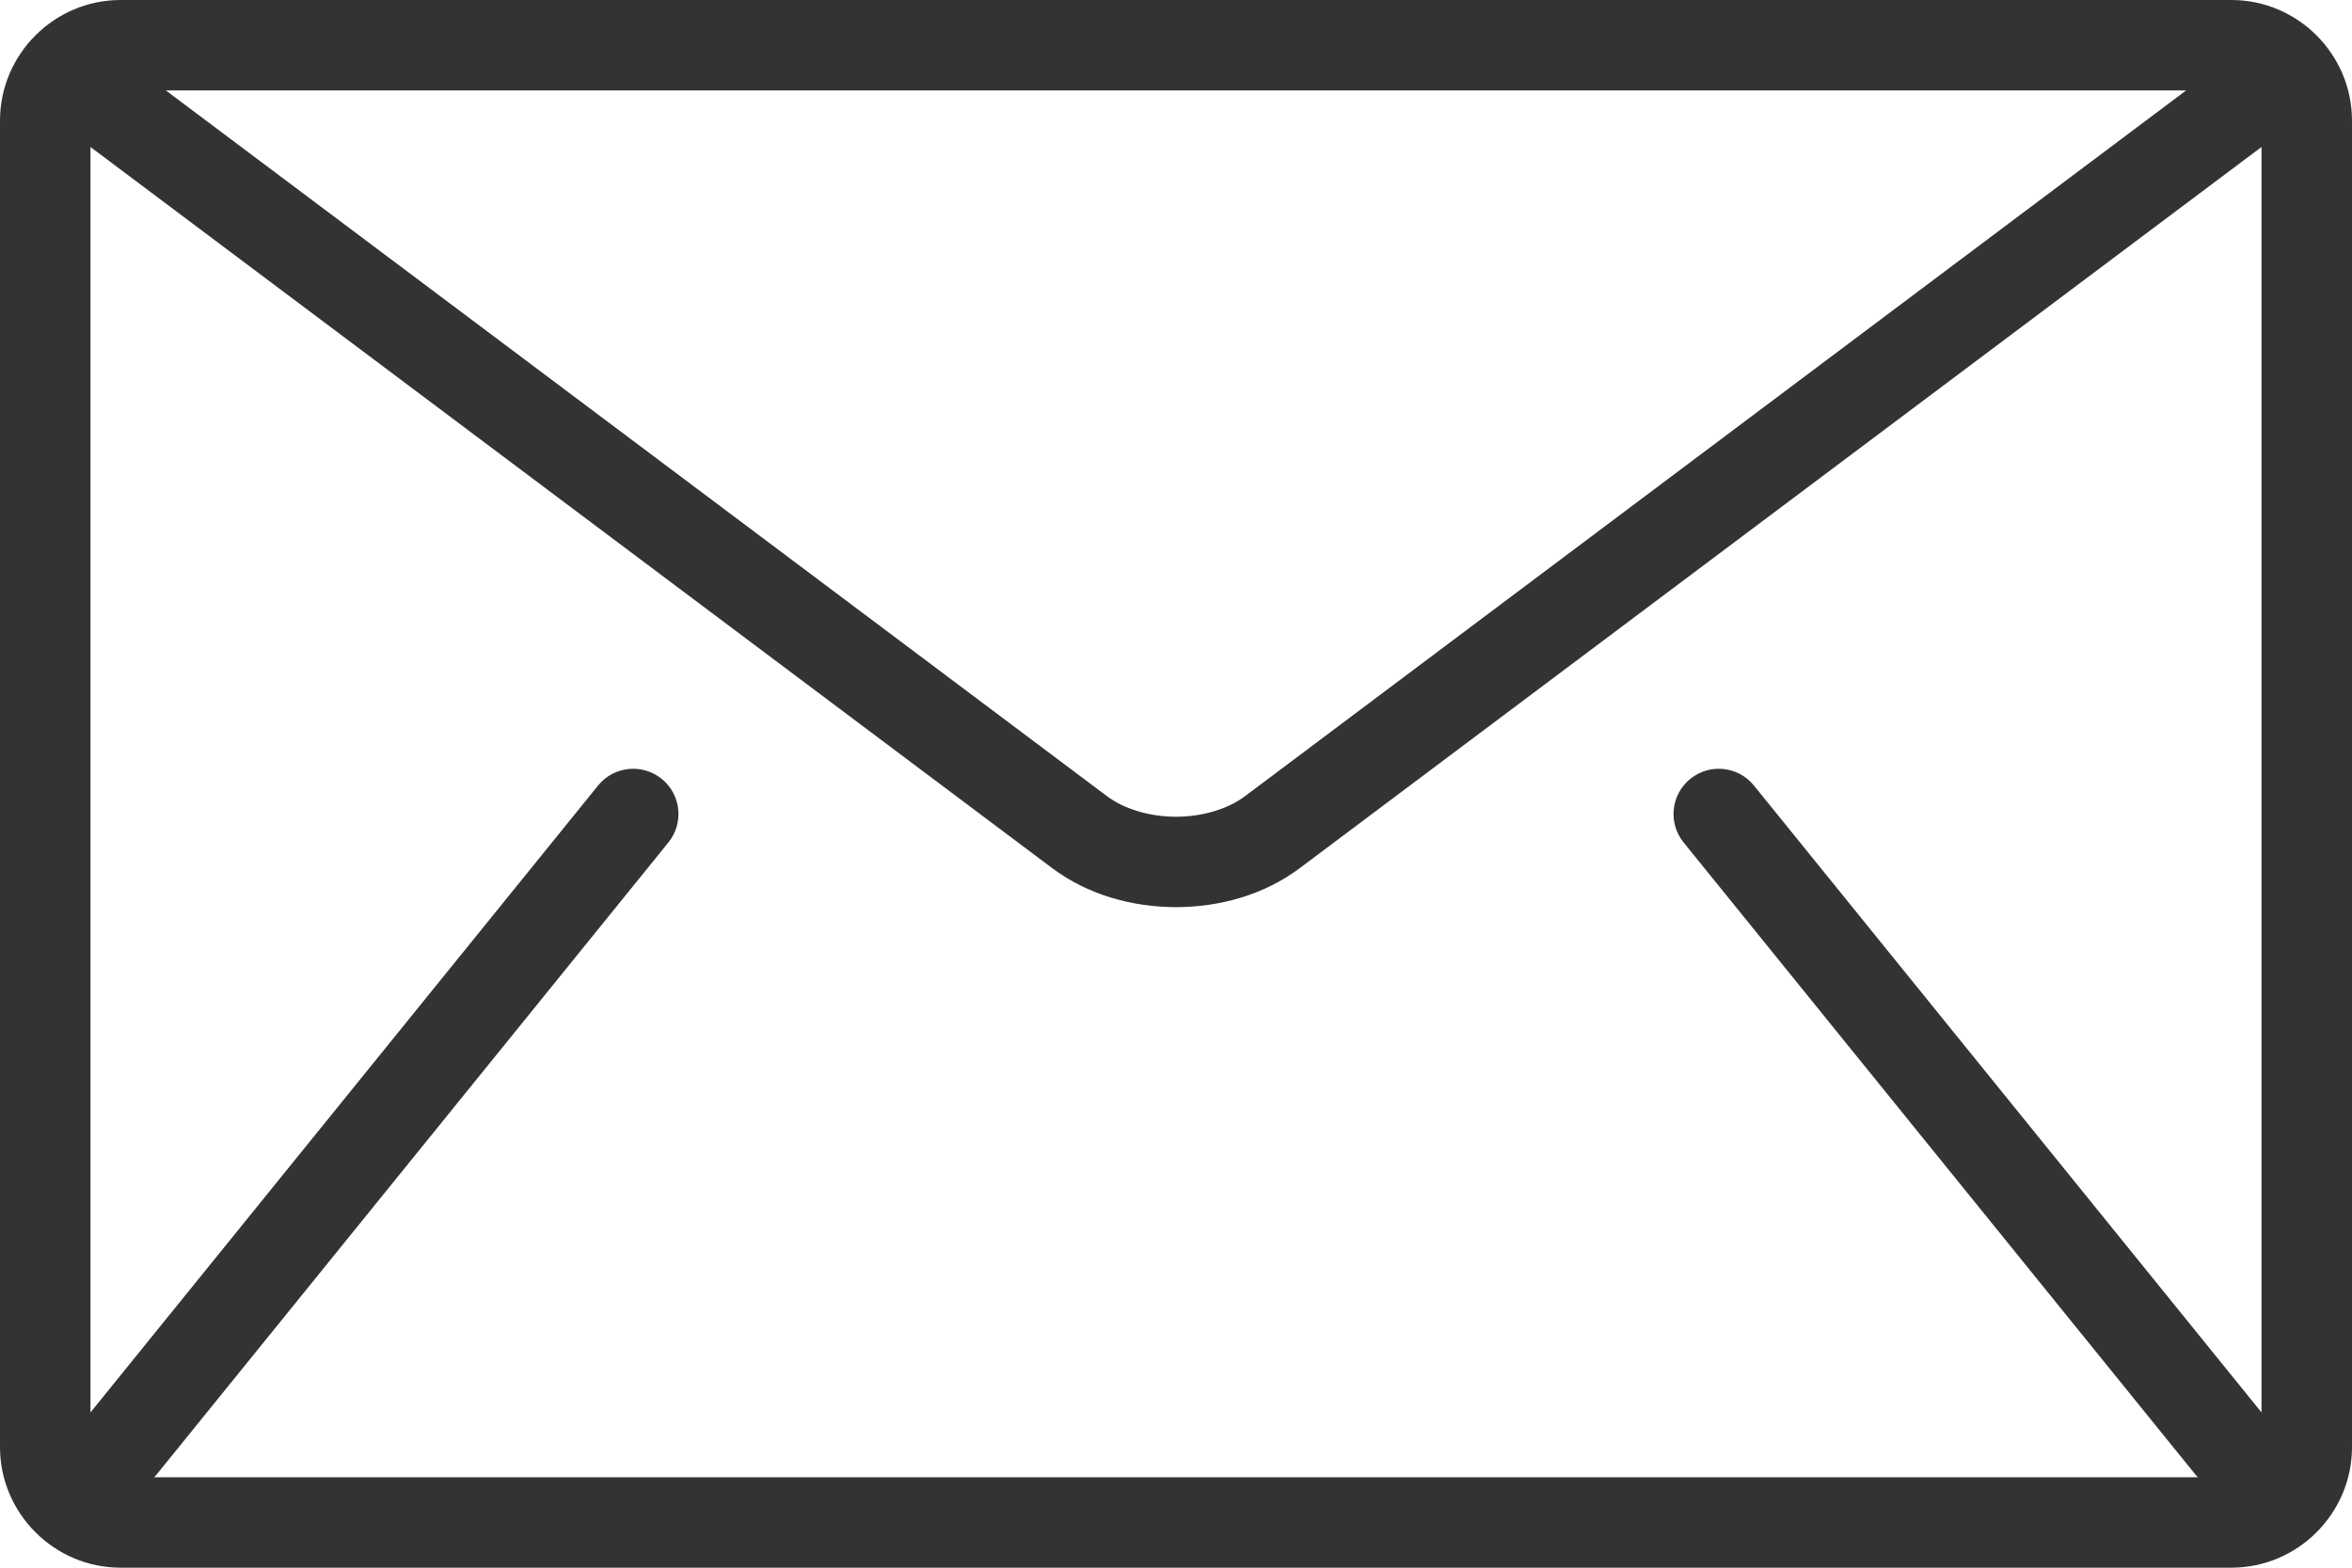 <svg width="96" height="64" viewBox="0 0 96 64" fill="none" xmlns="http://www.w3.org/2000/svg">
<path d="M91.077 0H4.923C2.215 0 0 2.215 0 4.923V59.077C0 61.784 2.215 64 4.923 64H91.077C93.784 64 96 61.785 96 59.077V4.923C96 2.215 93.784 0 91.077 0ZM89.229 3.692L50.832 32.492C50.142 33.018 49.082 33.346 48 33.342C46.918 33.346 45.858 33.018 45.168 32.492L6.77 3.692H89.229ZM68.719 34.393L89.642 60.239C89.663 60.265 89.688 60.285 89.711 60.308H6.289C6.311 60.283 6.337 60.265 6.358 60.239L27.281 34.393C27.922 33.6 27.801 32.438 27.007 31.796C26.214 31.155 25.052 31.276 24.411 32.069L3.692 57.663V6L42.953 35.446C44.429 36.545 46.225 37.029 47.999 37.034C49.772 37.03 51.569 36.546 53.045 35.446L92.307 6V57.662L71.589 32.069C70.947 31.276 69.784 31.154 68.993 31.796C68.199 32.437 68.077 33.6 68.719 34.393Z" fill="#333333"/>
</svg>
